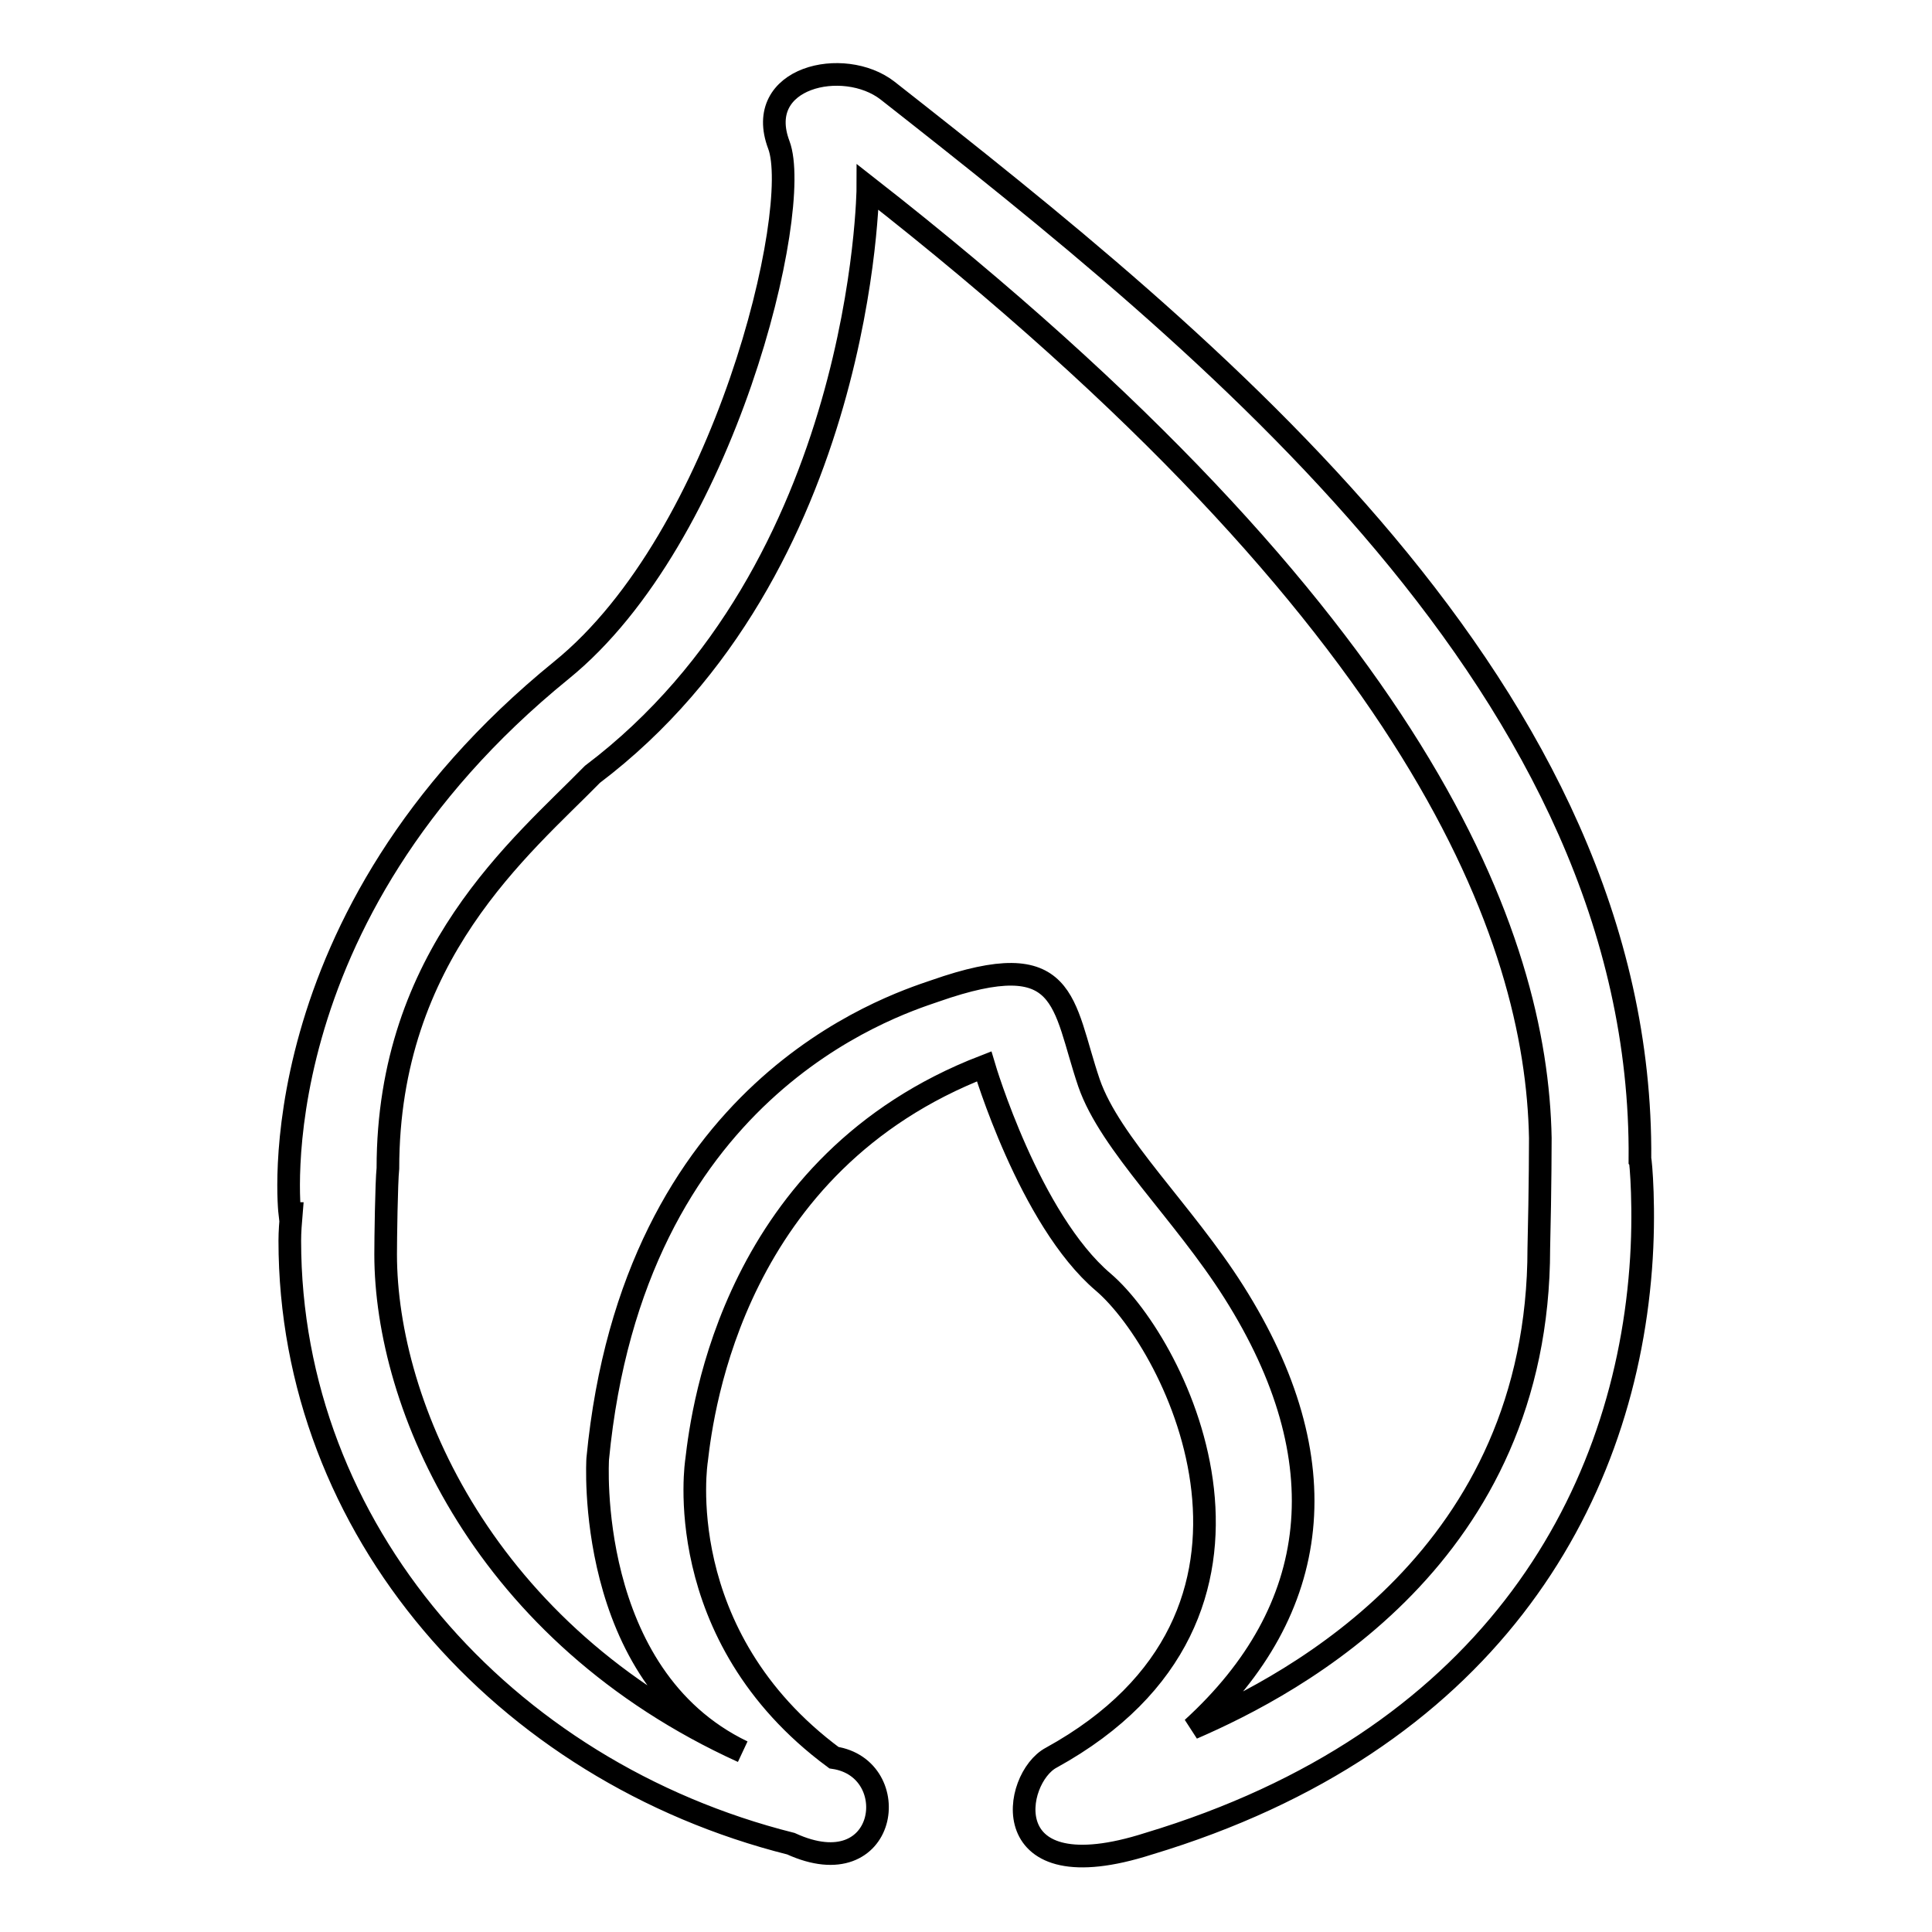 <?xml version="1.0" encoding="utf-8"?>
<!-- Svg Vector Icons : http://www.onlinewebfonts.com/icon -->
<!DOCTYPE svg PUBLIC "-//W3C//DTD SVG 1.1//EN" "http://www.w3.org/Graphics/SVG/1.1/DTD/svg11.dtd">
<svg version="1.1" xmlns="http://www.w3.org/2000/svg" xmlns:xlink="http://www.w3.org/1999/xlink" x="0px" y="0px" viewBox="0 0 256 256" enable-background="new 0 0 256 256" xml:space="preserve">
<g> <path stroke-width="3" fill-opacity="0" stroke="#000000"  d="M217.4,168.1c-2.4,31.4-20.7,62.8-65.2,76.2c-20.6,6.6-18-8.7-12.9-11.4c34.5-19,16.7-54.6,6.9-63 c-9.8-8.3-15.8-28.6-15.8-28.6c-33.1,12.8-37.3,45.3-38.1,52.2c0,0-3.7,23.2,18.2,39.4c9.4,1.4,7.2,17.3-5.7,11.4 c-38.2-9.6-66.4-41.7-66.4-79.9c0-1.2,0.1-2.4,0.2-3.6h-0.2c0,0-4.6-39,36-72c21.7-17.6,32-61.1,28.8-69.6 c-3.4-9,8.6-11.7,14.4-7.2c42.4,33.3,100.2,79.6,99.7,141.6C217.4,153.7,218,160.4,217.4,168.1L217.4,168.1z M204.1,150.8 c-0.5-26.6-15.6-68.5-89.1-126c0,0.1-0.4,50.5-36.5,77.8c-9.4,9.6-27.1,23.9-27.1,52.2c-0.2,1.9-0.3,9.5-0.3,11.4 c0,20,13,50.3,47.3,65.9c-21-10.1-19.2-38.8-19.2-38.8c4.7-48.9,38.5-59.9,44.7-62c17.7-6.2,16.8,1.6,20.4,12.2 c2.8,8.1,12.5,17.1,19.2,27.7c14.1,22.3,11.7,42.1-5.5,57.8c13.6-5.9,45.9-22.9,45.9-63.6C204.1,157.3,204.1,150.8,204.1,150.8z"/></g>
</svg>